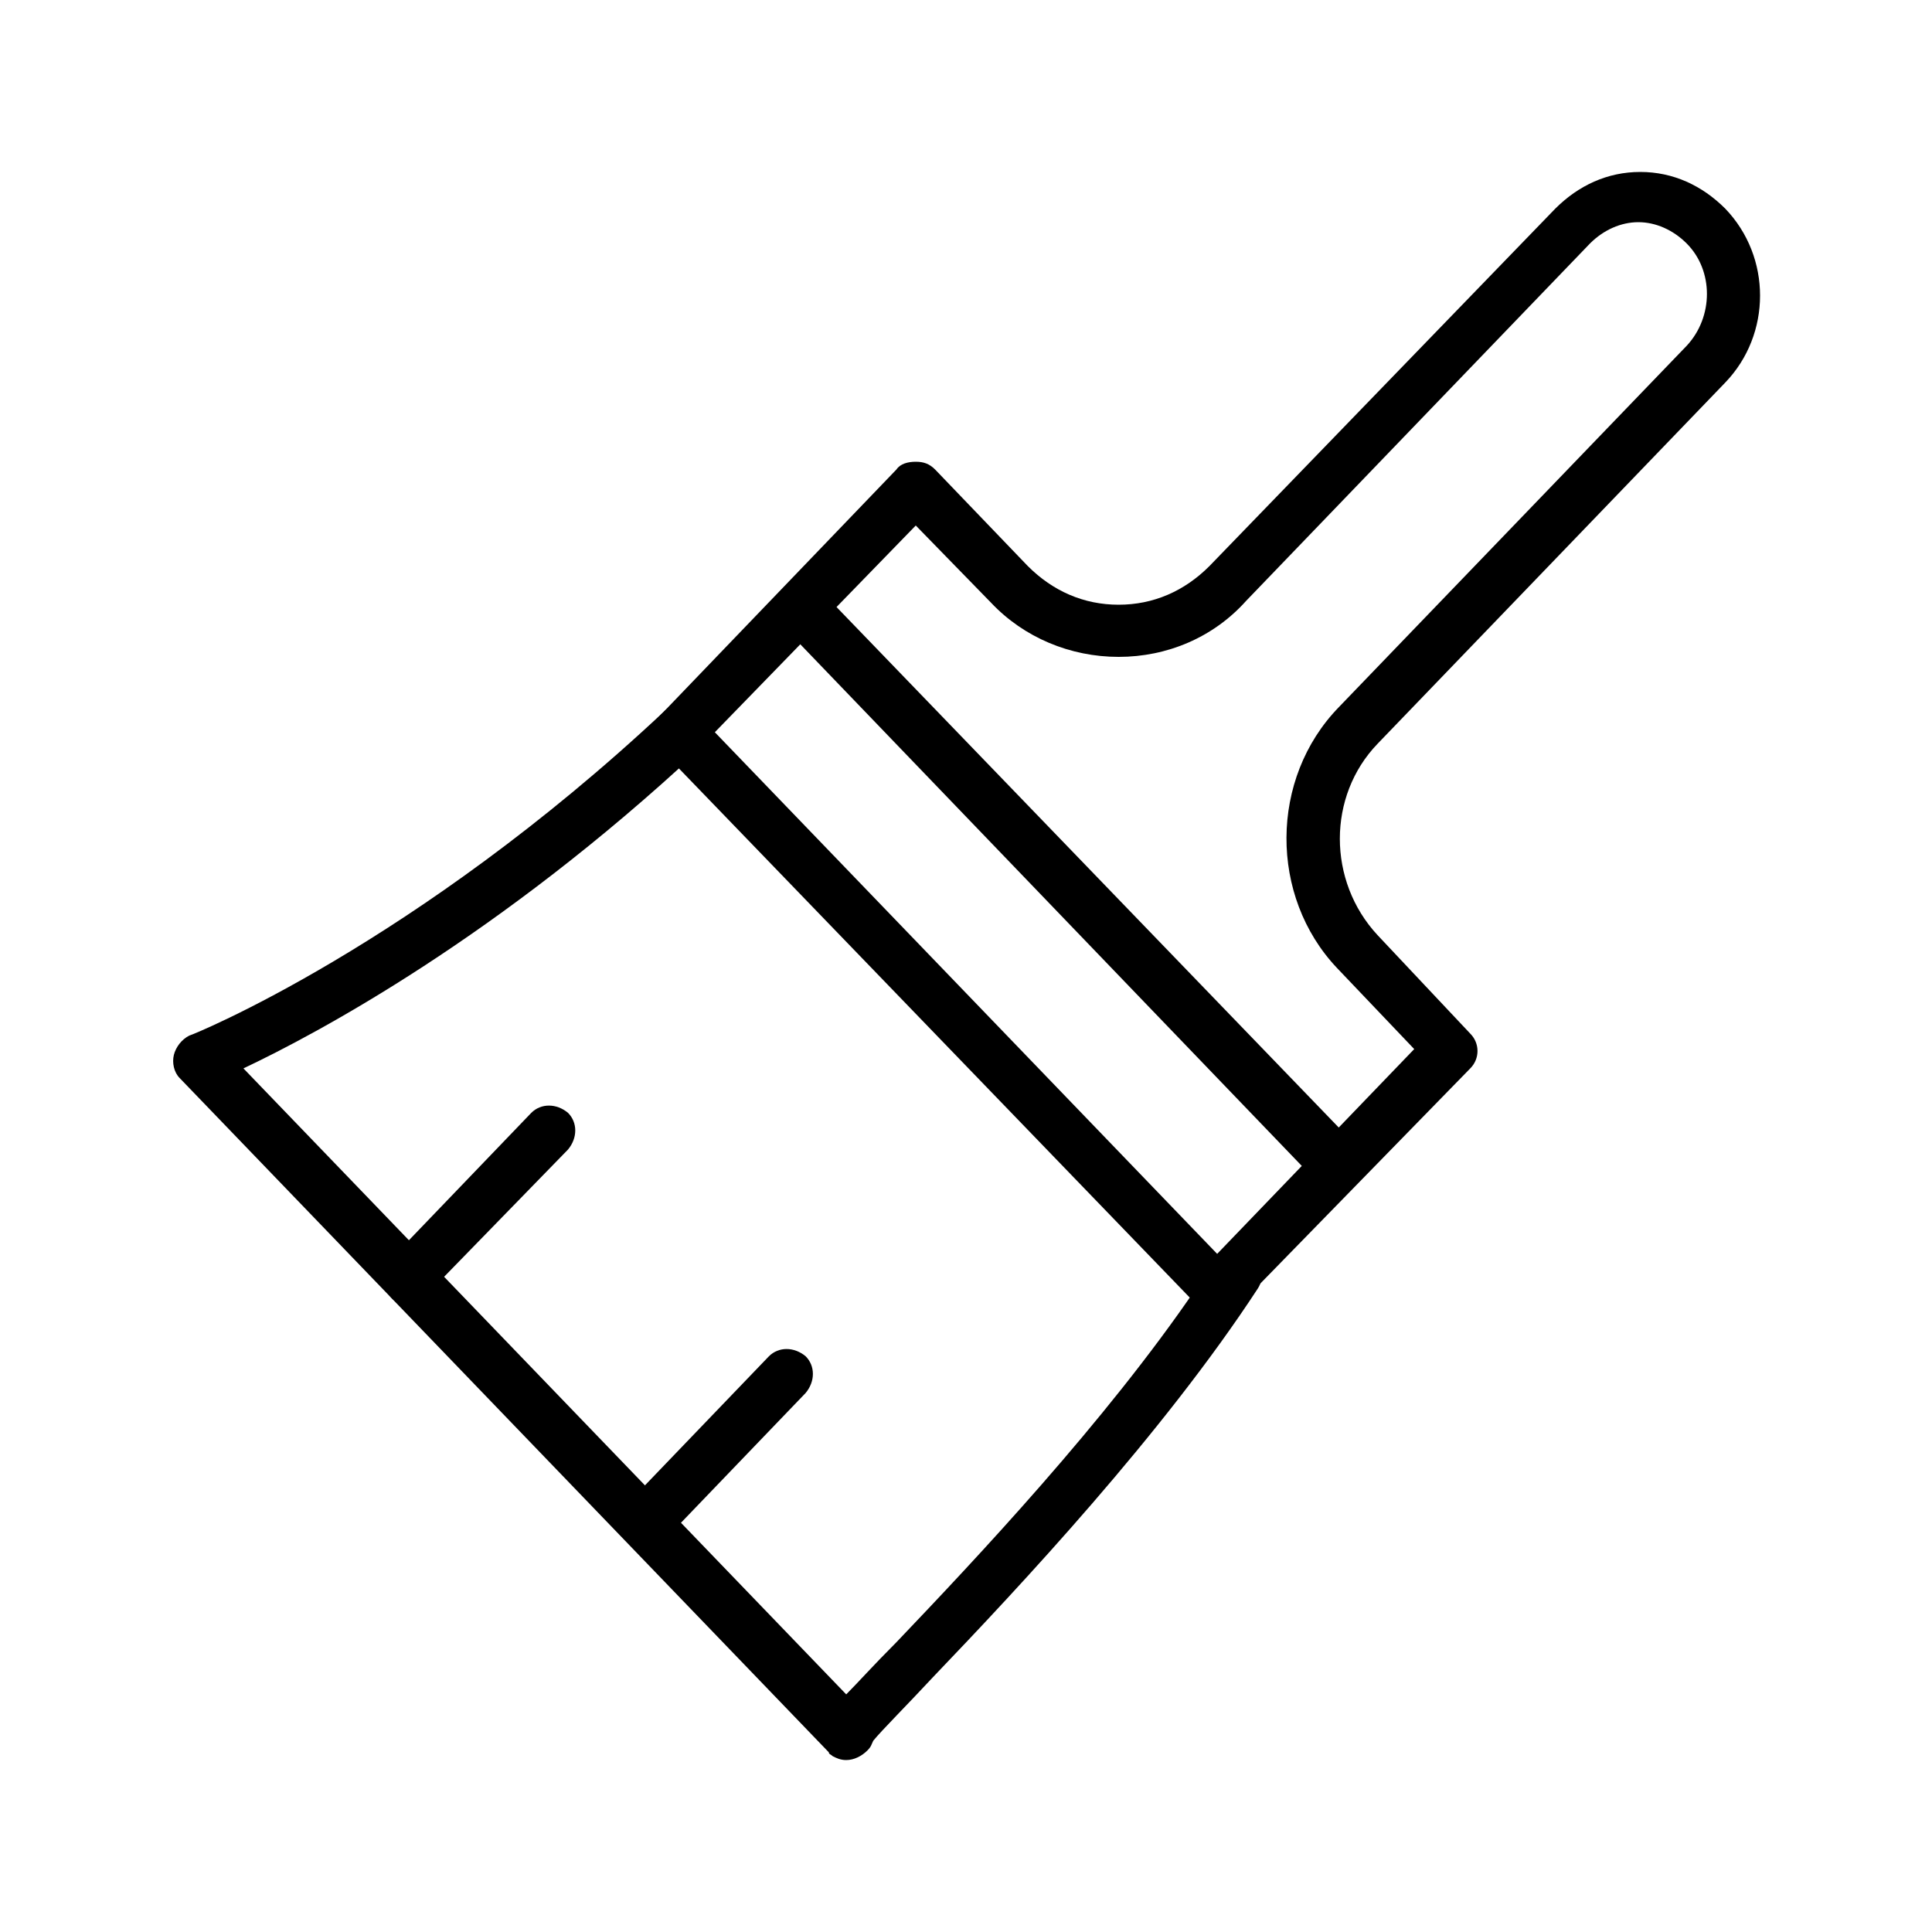 <?xml version="1.0" encoding="utf-8"?>
<!-- Generator: Adobe Illustrator 23.0.4, SVG Export Plug-In . SVG Version: 6.00 Build 0)  -->
<svg version="1.1" id="Layer_1" xmlns="http://www.w3.org/2000/svg" xmlns:xlink="http://www.w3.org/1999/xlink" x="0px" y="0px"
	 viewBox="0 0 100 100" style="enable-background:new 0 0 100 100;" xml:space="preserve">
<g>
	<g>
		<g>
			<g>
				<path d="M33.4,80.1c-0.3,0-0.7-0.1-0.9-0.4c-0.5-0.5-0.5-1.3,0-1.9l7.3-7.6c0.5-0.5,1.3-0.5,1.9,0c0.5,0.5,0.5,1.3,0,1.9
					l-7.3,7.6C34.1,79.9,33.7,80.1,33.4,80.1z"/>
				<path d="M21.1,67.5c-0.3,0-0.7-0.1-0.9-0.4c-0.5-0.5-0.5-1.3,0-1.9l7.3-7.6c0.5-0.5,1.3-0.5,1.9,0c0.5,0.5,0.5,1.3,0,1.9
					L22,67.1C21.8,67.4,21.4,67.5,21.1,67.5z"/>
			</g>
			<path d="M63.1,68.1c-0.4,0-0.7-0.1-1-0.4L34.2,38.8c-0.5-0.5-0.5-1.3,0-1.8l12.2-12.7c0.2-0.3,0.6-0.4,1-0.4l0,0
				c0.4,0,0.7,0.1,1,0.4l4.8,5c1.3,1.3,2.9,2,4.7,2c1.8,0,3.4-0.7,4.7-2l17.9-18.5c1.2-1.2,2.7-1.9,4.4-1.9c1.7,0,3.2,0.7,4.4,1.9
				c2.4,2.5,2.4,6.5,0,9l-18,18.7c-2.6,2.7-2.6,7.1,0,9.9l4.8,5.1c0.5,0.5,0.5,1.3,0,1.8L64,67.7C63.8,68,63.4,68.1,63.1,68.1z
				 M37,37.9l26,27l10.2-10.6l-4-4.2c-3.5-3.7-3.5-9.8,0.1-13.5l18-18.7c1.4-1.5,1.4-3.9,0-5.3c-0.7-0.7-1.6-1.1-2.5-1.1
				c-0.9,0-1.8,0.4-2.5,1.1L64.5,31.1C62.8,33,60.4,34,57.9,34s-4.9-1-6.6-2.8l-3.9-4L37,37.9z"/>
			<path d="M69.2,61.6c-0.3,0-0.7-0.1-1-0.4L40.8,32.7c-0.5-0.5-0.5-1.4,0-1.9c0.5-0.5,1.4-0.5,1.9,0l27.5,28.5
				c0.5,0.5,0.5,1.4,0,1.9C69.9,61.4,69.6,61.6,69.2,61.6z"/>
		</g>
		<path d="M43.8,91.1c-0.3,0-0.5-0.1-0.7-0.2c-0.1-0.1-0.2-0.1-0.2-0.2l0,0L9.3,55.8c-0.3-0.3-0.4-0.8-0.3-1.2
			c0.1-0.4,0.4-0.8,0.8-1c0.1,0,11.7-4.7,24.6-16.8c0.5-0.5,1.4-0.5,1.9,0.1c0.5,0.5,0.5,1.4-0.1,1.9c-10.4,9.7-19.8,14.7-23.6,16.5
			l31.2,32.4c0.6-0.6,1.4-1.5,2.6-2.7c4.1-4.3,10.8-11.4,15.5-18.3c0-0.3,0.1-0.6,0.4-0.9l0.7-0.8c0.5-0.5,1.2-0.5,1.8-0.1
			c0.5,0.4,0.7,1.2,0.3,1.8c-4.9,7.5-12.3,15.4-16.8,20.1c-1.3,1.4-2.7,2.8-3.1,3.3c-0.1,0.2-0.1,0.3-0.3,0.5
			C44.6,90.9,44.2,91.1,43.8,91.1z"/>
	</g>
</g>
</svg>
